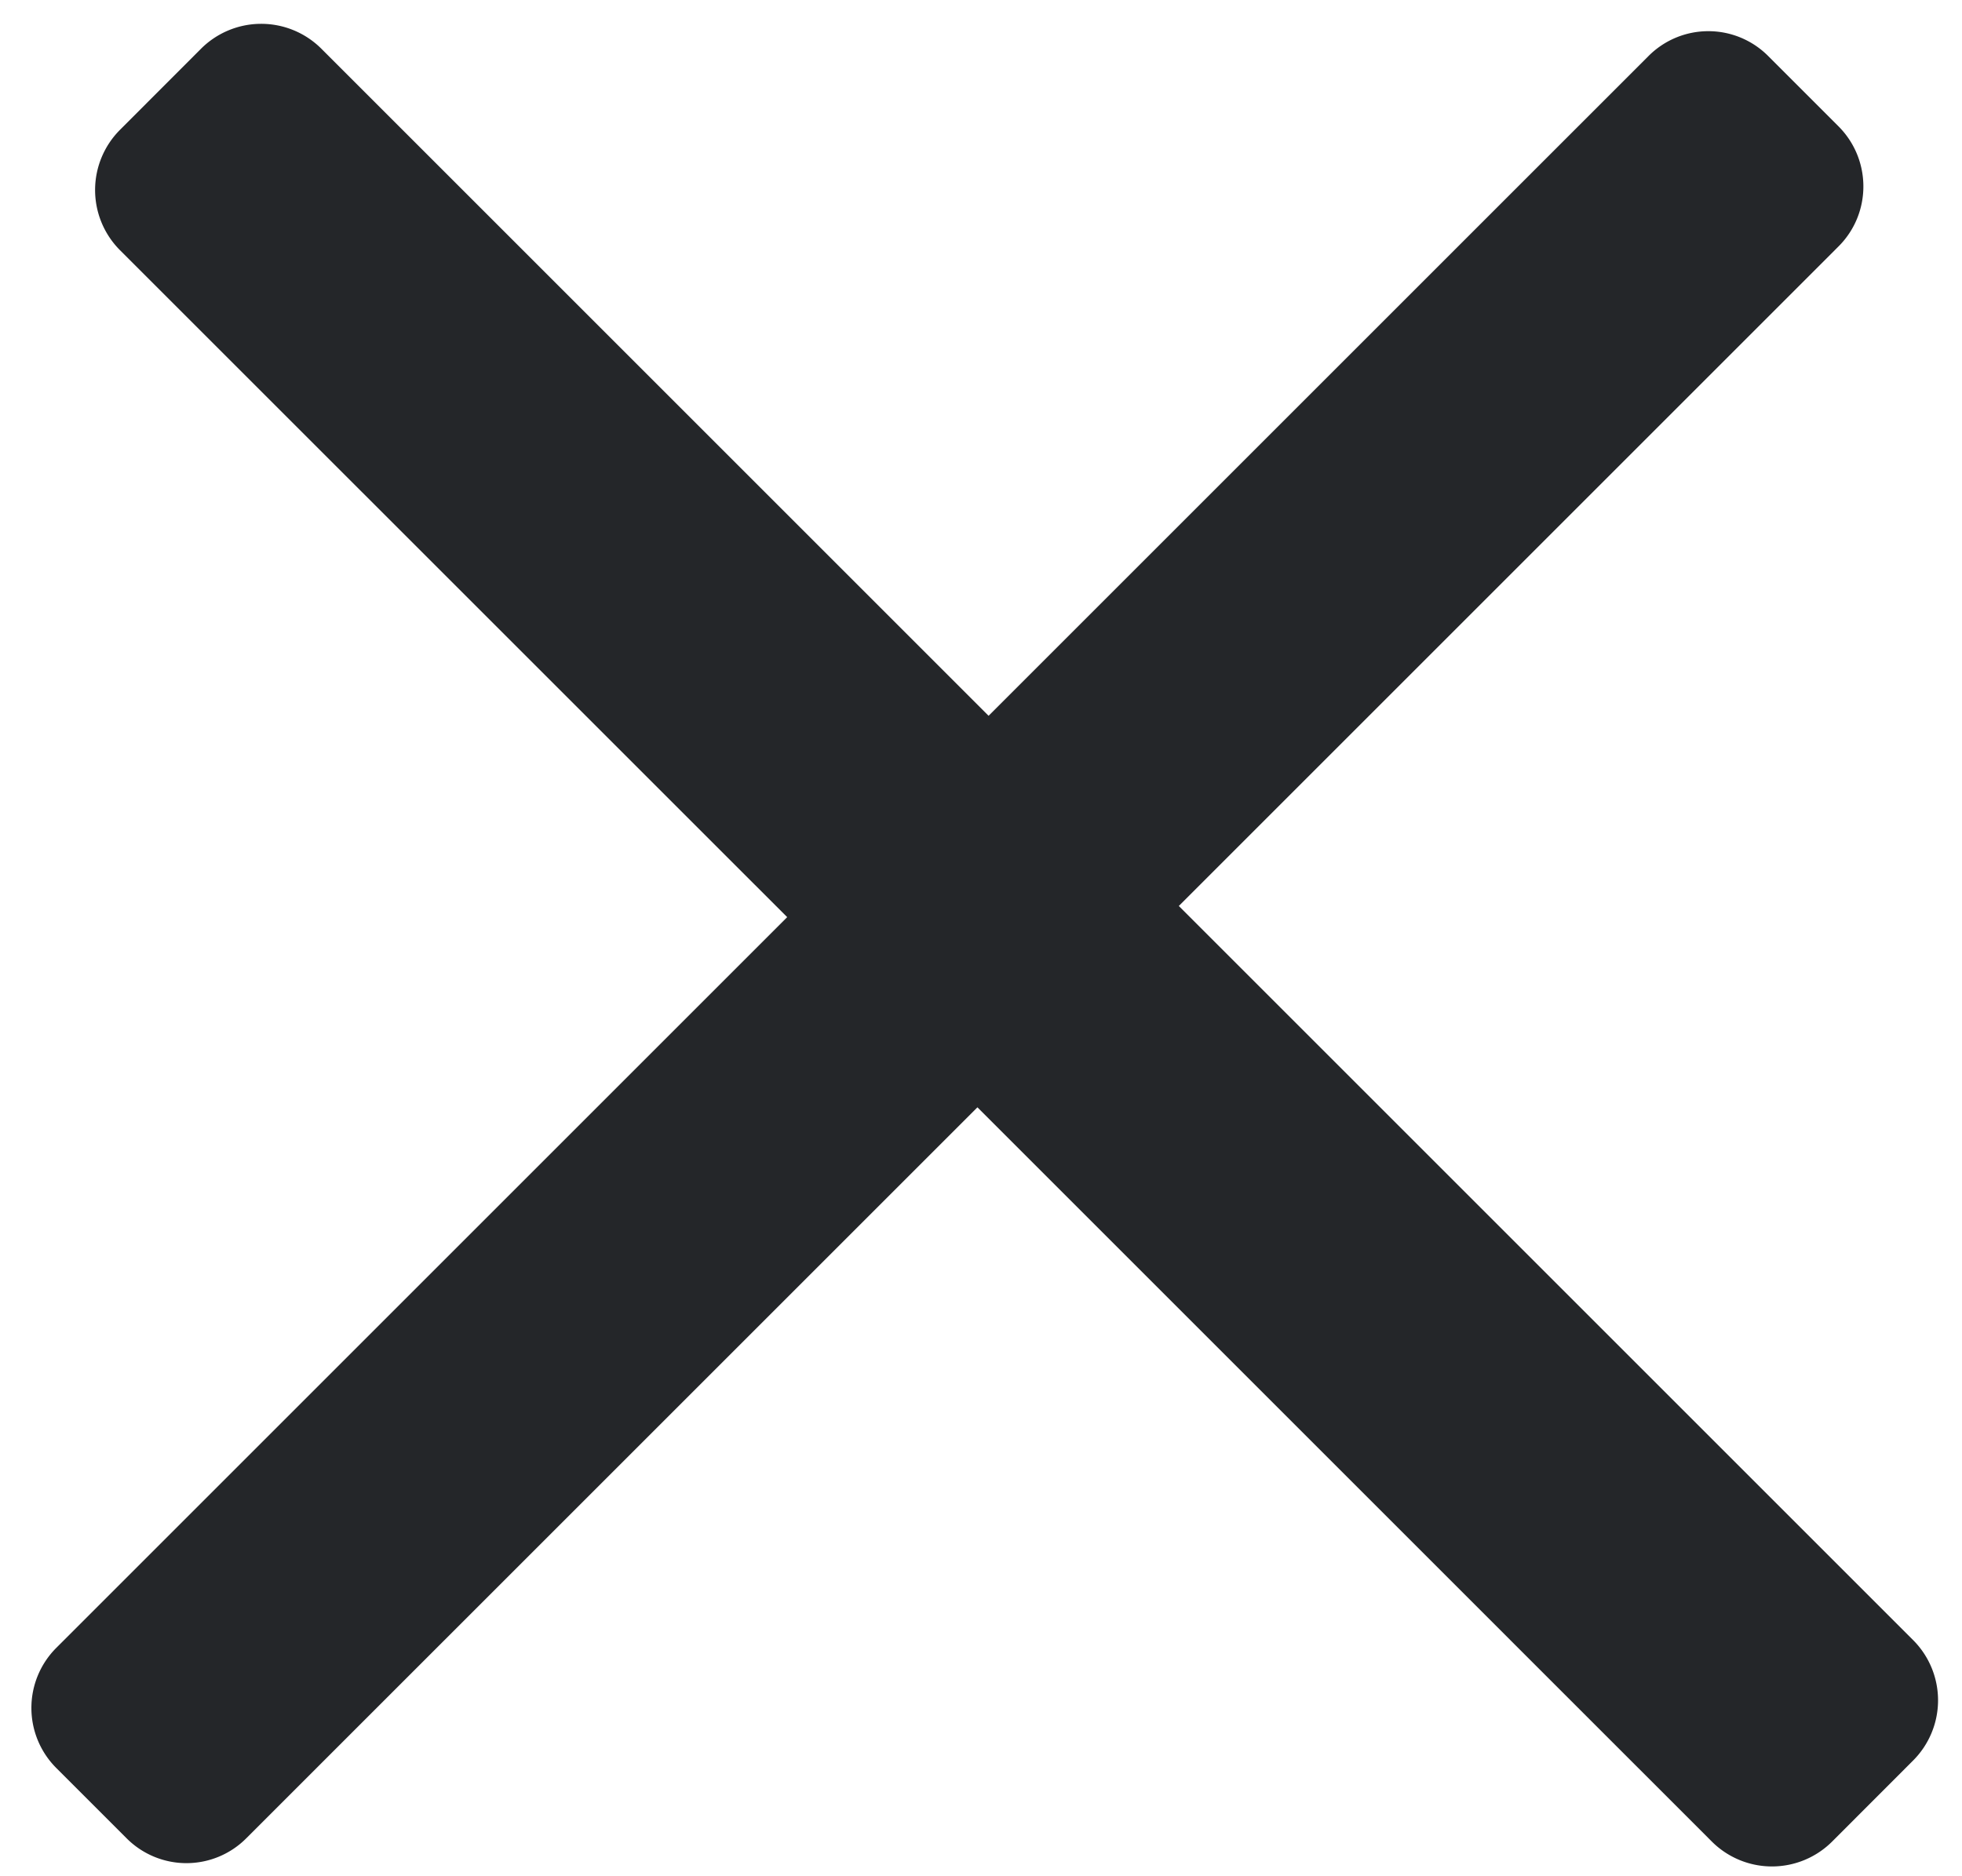 <svg xmlns="http://www.w3.org/2000/svg" width="23" height="22" viewBox="0 0 23 22">
    <path fill="#242629" fill-rule="evenodd" d="M11.589 8.393L19.324.658a.99.99 0 0 1 1.408.003l.819.819c.39.39.39 1.02.003 1.408l-7.735 7.735 8.612 8.612a.999.999 0 0 1-.006 1.41l-.944.945a.998.998 0 0 1-1.411.006l-8.612-8.612-8.57 8.57a.99.99 0 0 1-1.408-.003l-.82-.82a.996.996 0 0 1-.002-1.407l8.57-8.57L1.403 2.93a.999.999 0 0 1 .006-1.41l.944-.945A.998.998 0 0 1 3.765.569l7.824 7.824z"/>
</svg>
